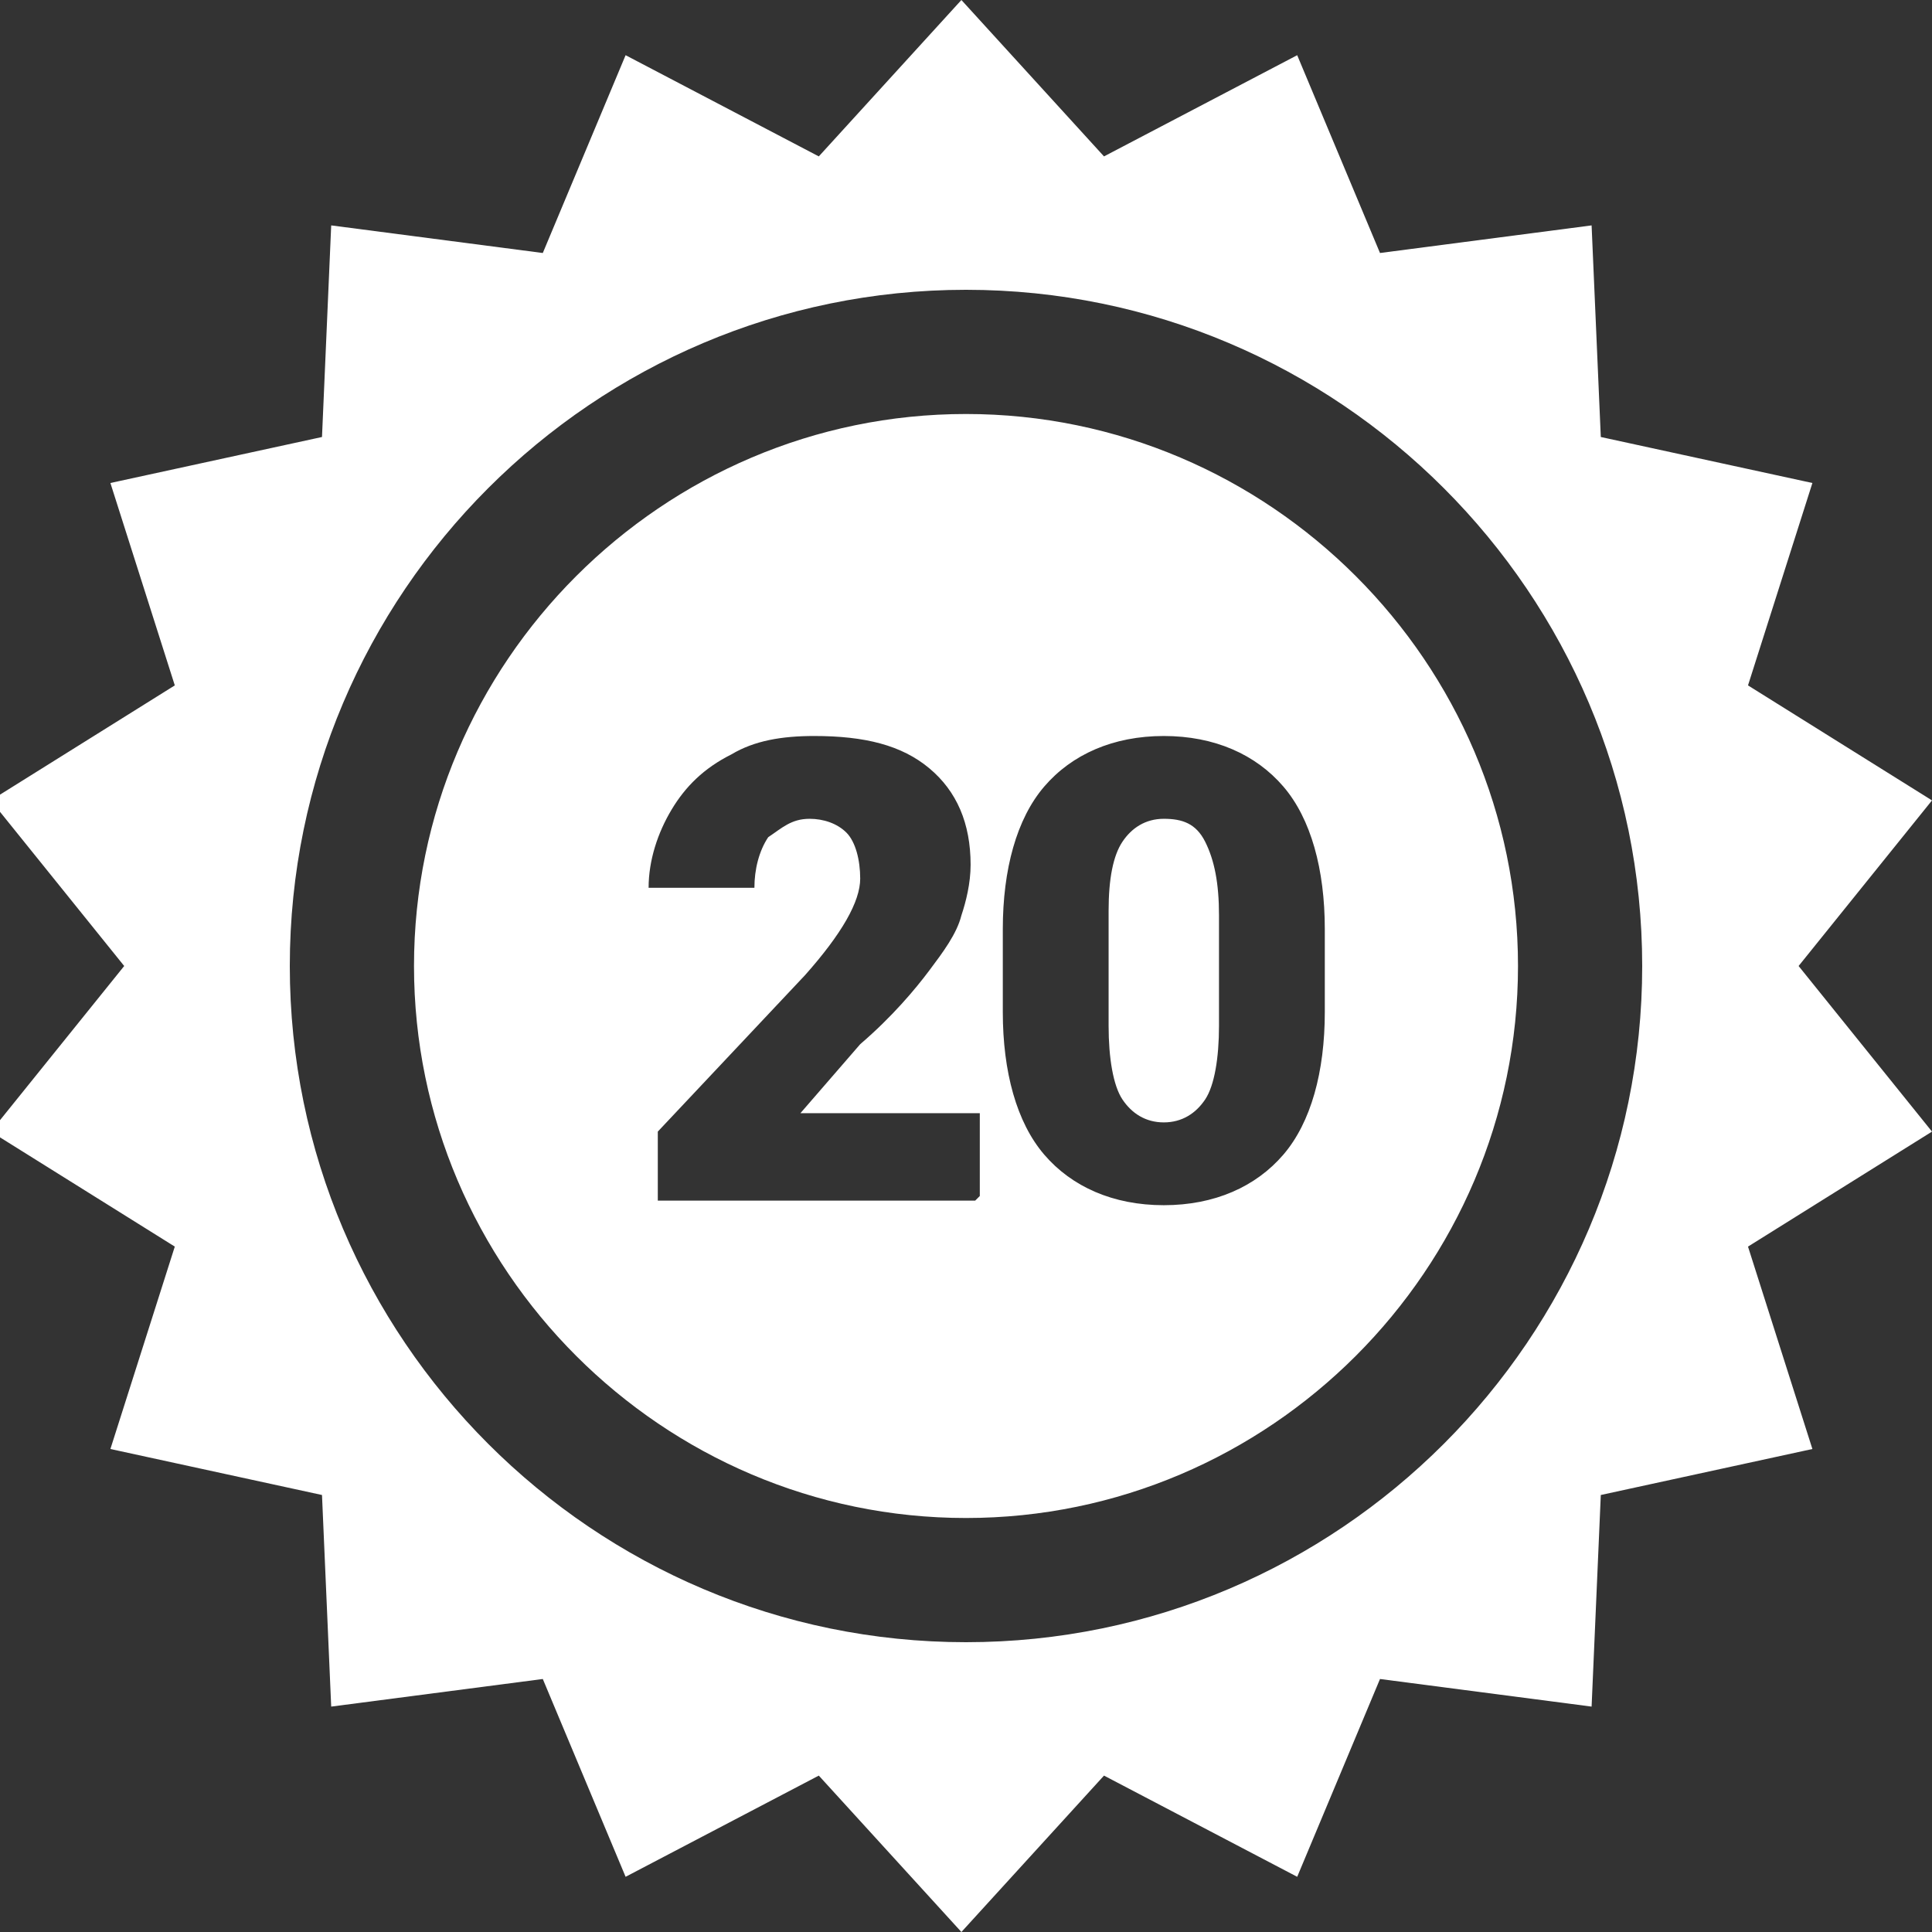 <?xml version="1.0" encoding="UTF-8"?> <svg xmlns="http://www.w3.org/2000/svg" viewBox="0 0 42 42" width="42" height="42"><rect x="0" y="0" width="42" height="42" fill="#333333" stroke="none"/> <title> Page 1</title> <desc> Created with Sketch.</desc> <g fill="none"> <g fill="#fff"> <path d="m21 35.7c-8.1 0-14.7-6.6-14.7-14.7 0-8.1 6.6-14.7 14.7-14.7 8.1 0 14.7 6.6 14.7 14.7 0 8.1-6.6 14.7-14.7 14.7zm18.1-14.7l2.9-3.6-4-2.5 1.4-4.4-4.6-1-0.2-4.6-4.6 0.6-1.8-4.3-4.2 2.2-3.1-3.4-3.1 3.4-4.2-2.2-1.8 4.3-4.6-0.6-0.2 4.6-4.6 1 1.4 4.4-4 2.5 2.9 3.6-2.9 3.6 4 2.5-1.4 4.4 4.6 1 0.2 4.6 4.6-0.6 1.8 4.3 4.2-2.2 3.1 3.4 3.1-3.4 4.2 2.2 1.8-4.3 4.6 0.6 0.2-4.6 4.6-1-1.4-4.4 4-2.5-2.9-3.6zm-30.1 0c0 6.6 5.4 12 12 12s12-5.4 12-12c0-6.6-5.4-12-12-12s-12 5.4-12 12zm12.2 5.1h-6.9v-1.5l3.2-3.4c0.8-0.9 1.2-1.6 1.2-2.1 0-0.4-0.1-0.8-0.3-1-0.2-0.2-0.5-0.3-0.8-0.3-0.4 0-0.6 0.2-0.9 0.4-0.2 0.3-0.3 0.7-0.3 1.1h-2.3c0-0.6 0.2-1.2 0.5-1.7s0.7-0.9 1.3-1.2c0.5-0.3 1.1-0.4 1.8-0.4 1.1 0 1.9 0.2 2.5 0.7s0.9 1.2 0.9 2.1c0 0.4-0.1 0.8-0.2 1.1-0.1 0.4-0.4 0.8-0.7 1.2-0.3 0.4-0.8 1-1.5 1.6l-1.3 1.5h3.9v1.8zm7.6-4.1c0 1.3-0.3 2.4-0.9 3.1-0.6 0.7-1.5 1.1-2.6 1.1-1.1 0-2-0.4-2.6-1.1s-0.9-1.8-0.9-3.1v-1.8c0-1.3 0.3-2.4 0.9-3.1 0.6-0.7 1.5-1.1 2.6-1.1s2 0.4 2.6 1.1c0.6 0.7 0.9 1.8 0.9 3.1v1.8zm-2.3-2.1c0-0.7-0.1-1.2-0.3-1.6-0.2-0.4-0.5-0.5-0.9-0.5-0.4 0-0.7 0.2-0.9 0.5s-0.3 0.8-0.3 1.5v2.5c0 0.7 0.1 1.3 0.3 1.6s0.5 0.5 0.9 0.5c0.4 0 0.7-0.2 0.9-0.5s0.3-0.9 0.3-1.6v-2.5z"></path> </g> </g> </svg> 